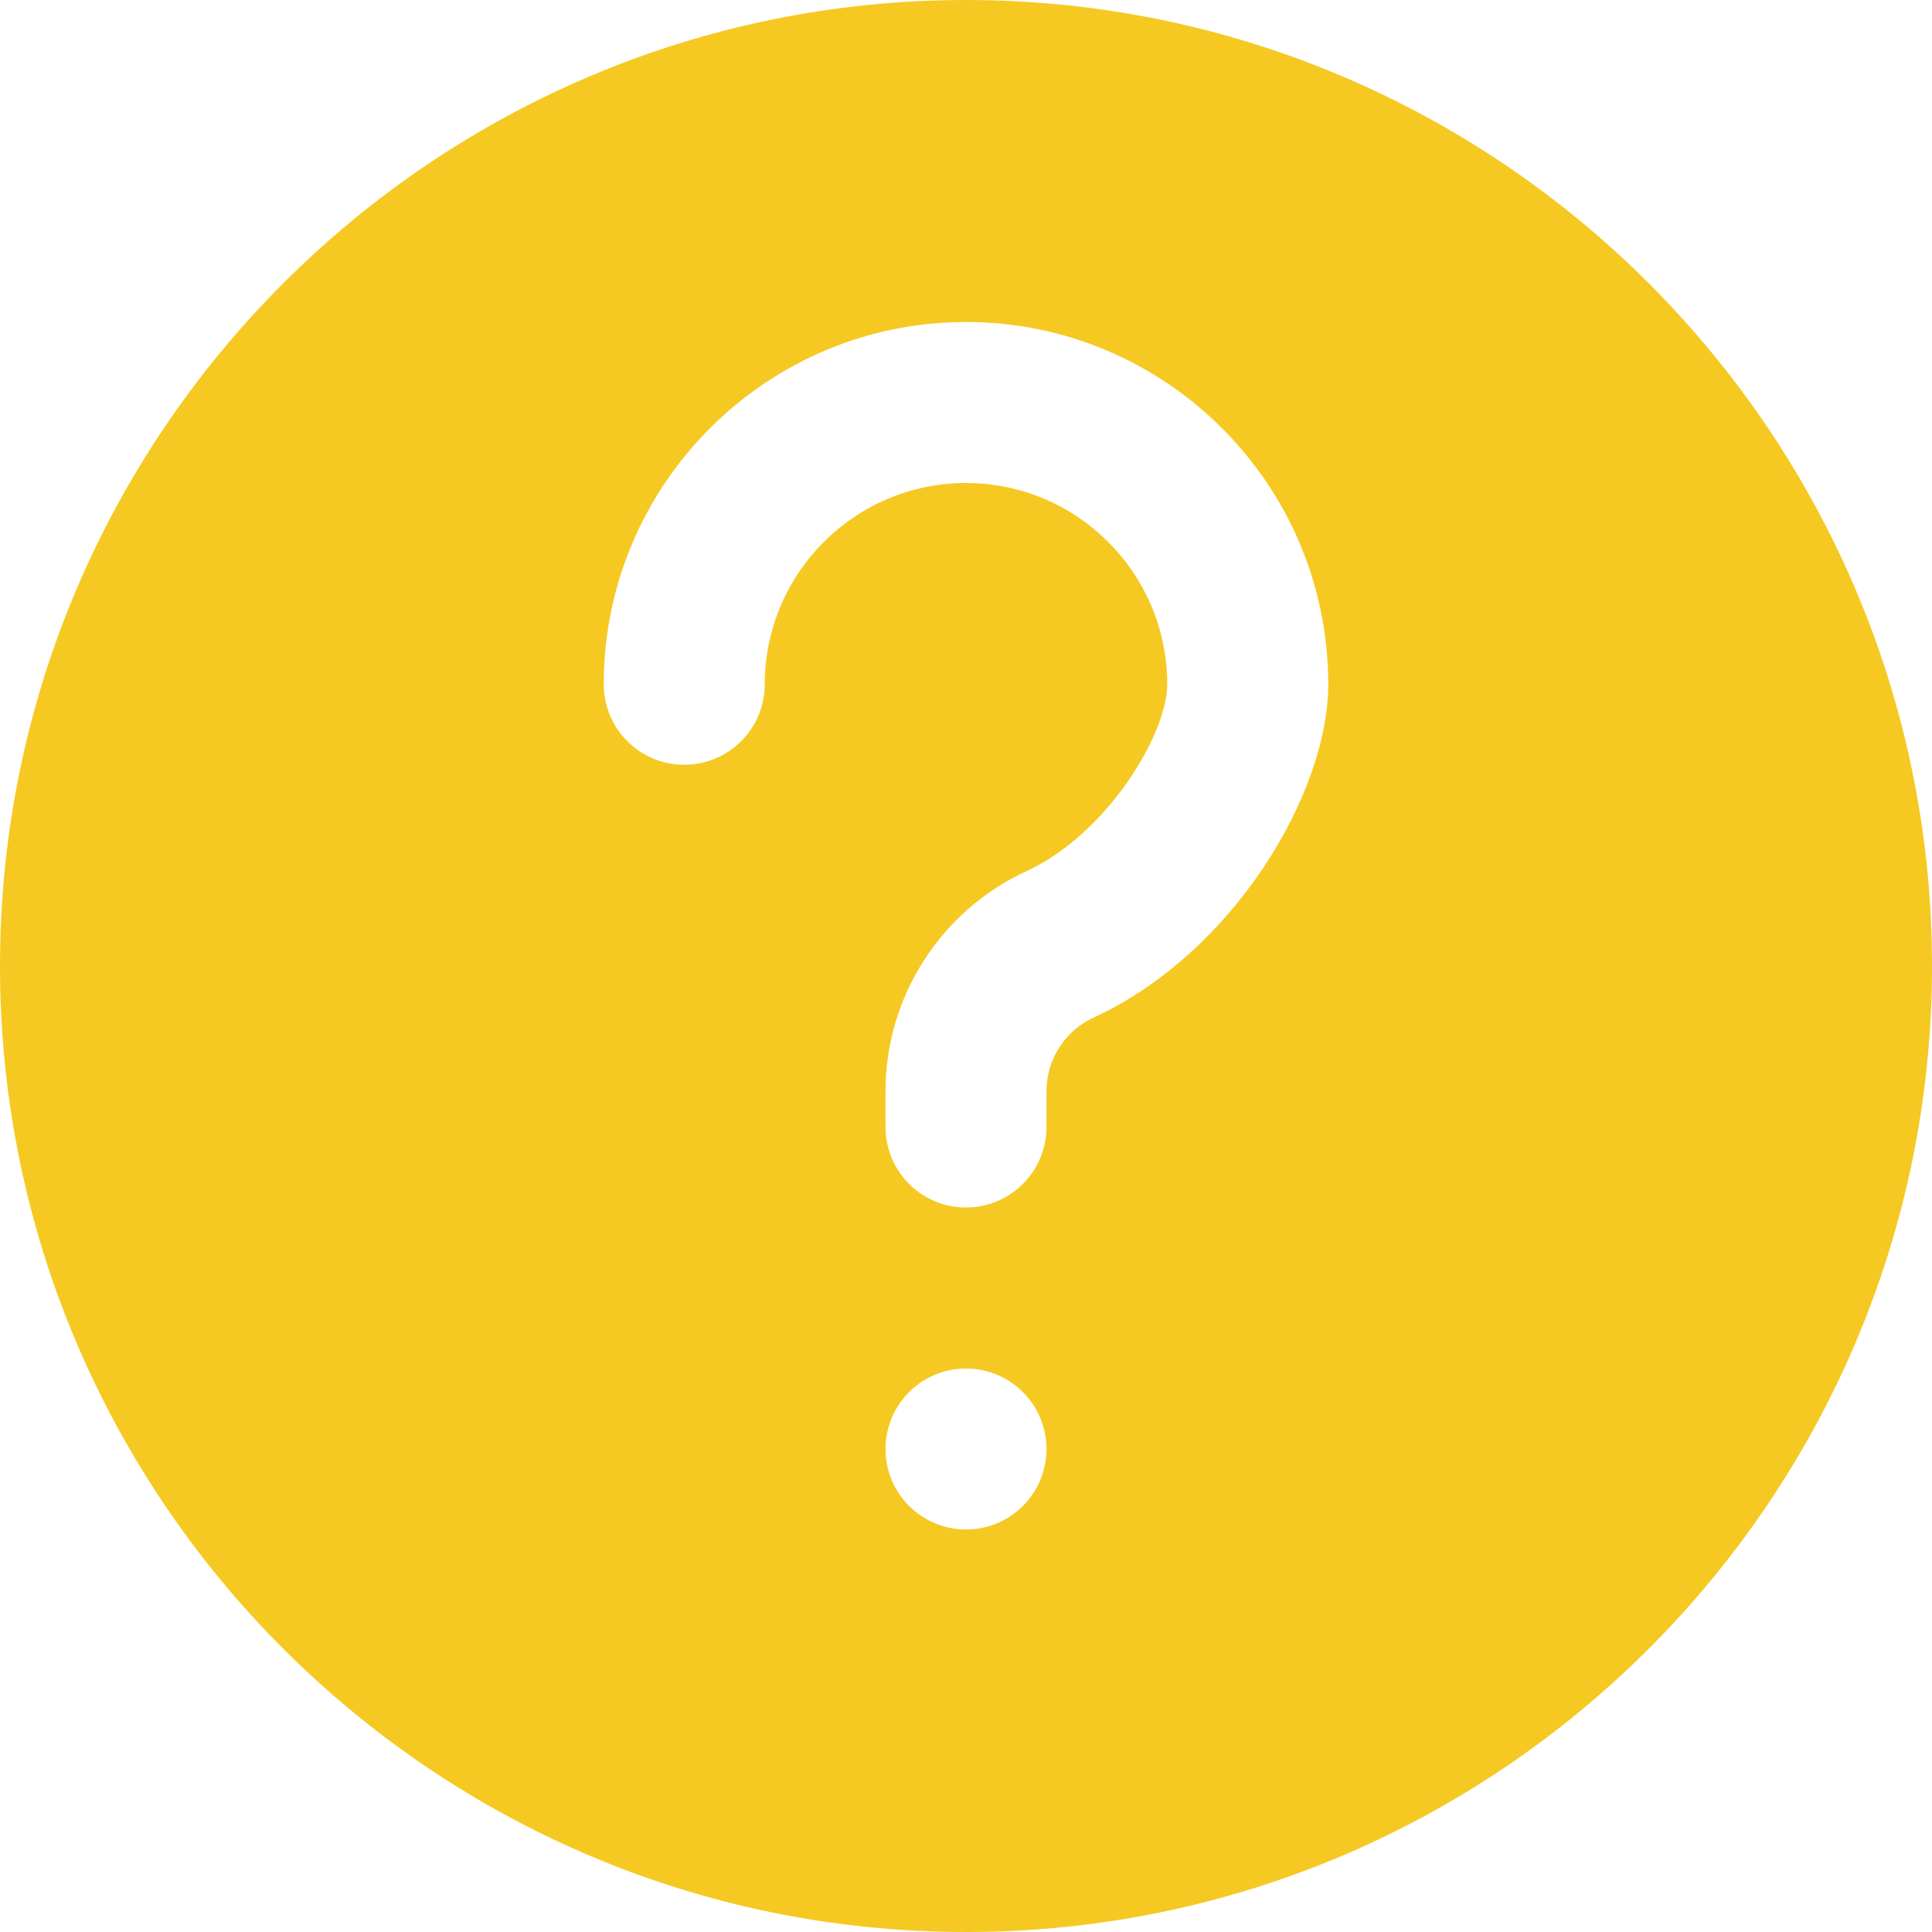 <?xml version="1.0" encoding="UTF-8"?> <svg xmlns="http://www.w3.org/2000/svg" width="142" height="142" viewBox="0 0 142 142" fill="none"><path d="M71 0C31.849 0 0 31.849 0 71C0 110.151 31.849 142 71 142C110.151 142 142 110.151 142 71C142 31.849 110.151 0 71 0ZM71 112.416C67.734 112.416 65.084 109.766 65.084 106.5C65.084 103.234 67.734 100.584 71 100.584C74.266 100.584 76.916 103.234 76.916 106.5C76.916 109.766 74.266 112.416 71 112.416ZM80.366 74.798C78.272 75.763 76.916 77.875 76.916 80.177V82.834C76.916 86.099 74.272 88.75 71 88.75C67.728 88.75 65.084 86.099 65.084 82.834V80.177C65.084 73.272 69.142 66.942 75.408 64.048C81.437 61.273 85.791 53.907 85.791 50.291C85.791 42.139 79.159 35.5 71 35.5C62.841 35.5 56.209 42.139 56.209 50.291C56.209 53.558 53.563 56.209 50.291 56.209C47.02 56.209 44.375 53.558 44.375 50.291C44.375 35.613 56.32 23.666 71 23.666C85.68 23.666 97.625 35.613 97.625 50.291C97.625 58.285 90.69 70.036 80.366 74.798Z" fill="#F5C922"></path></svg> 